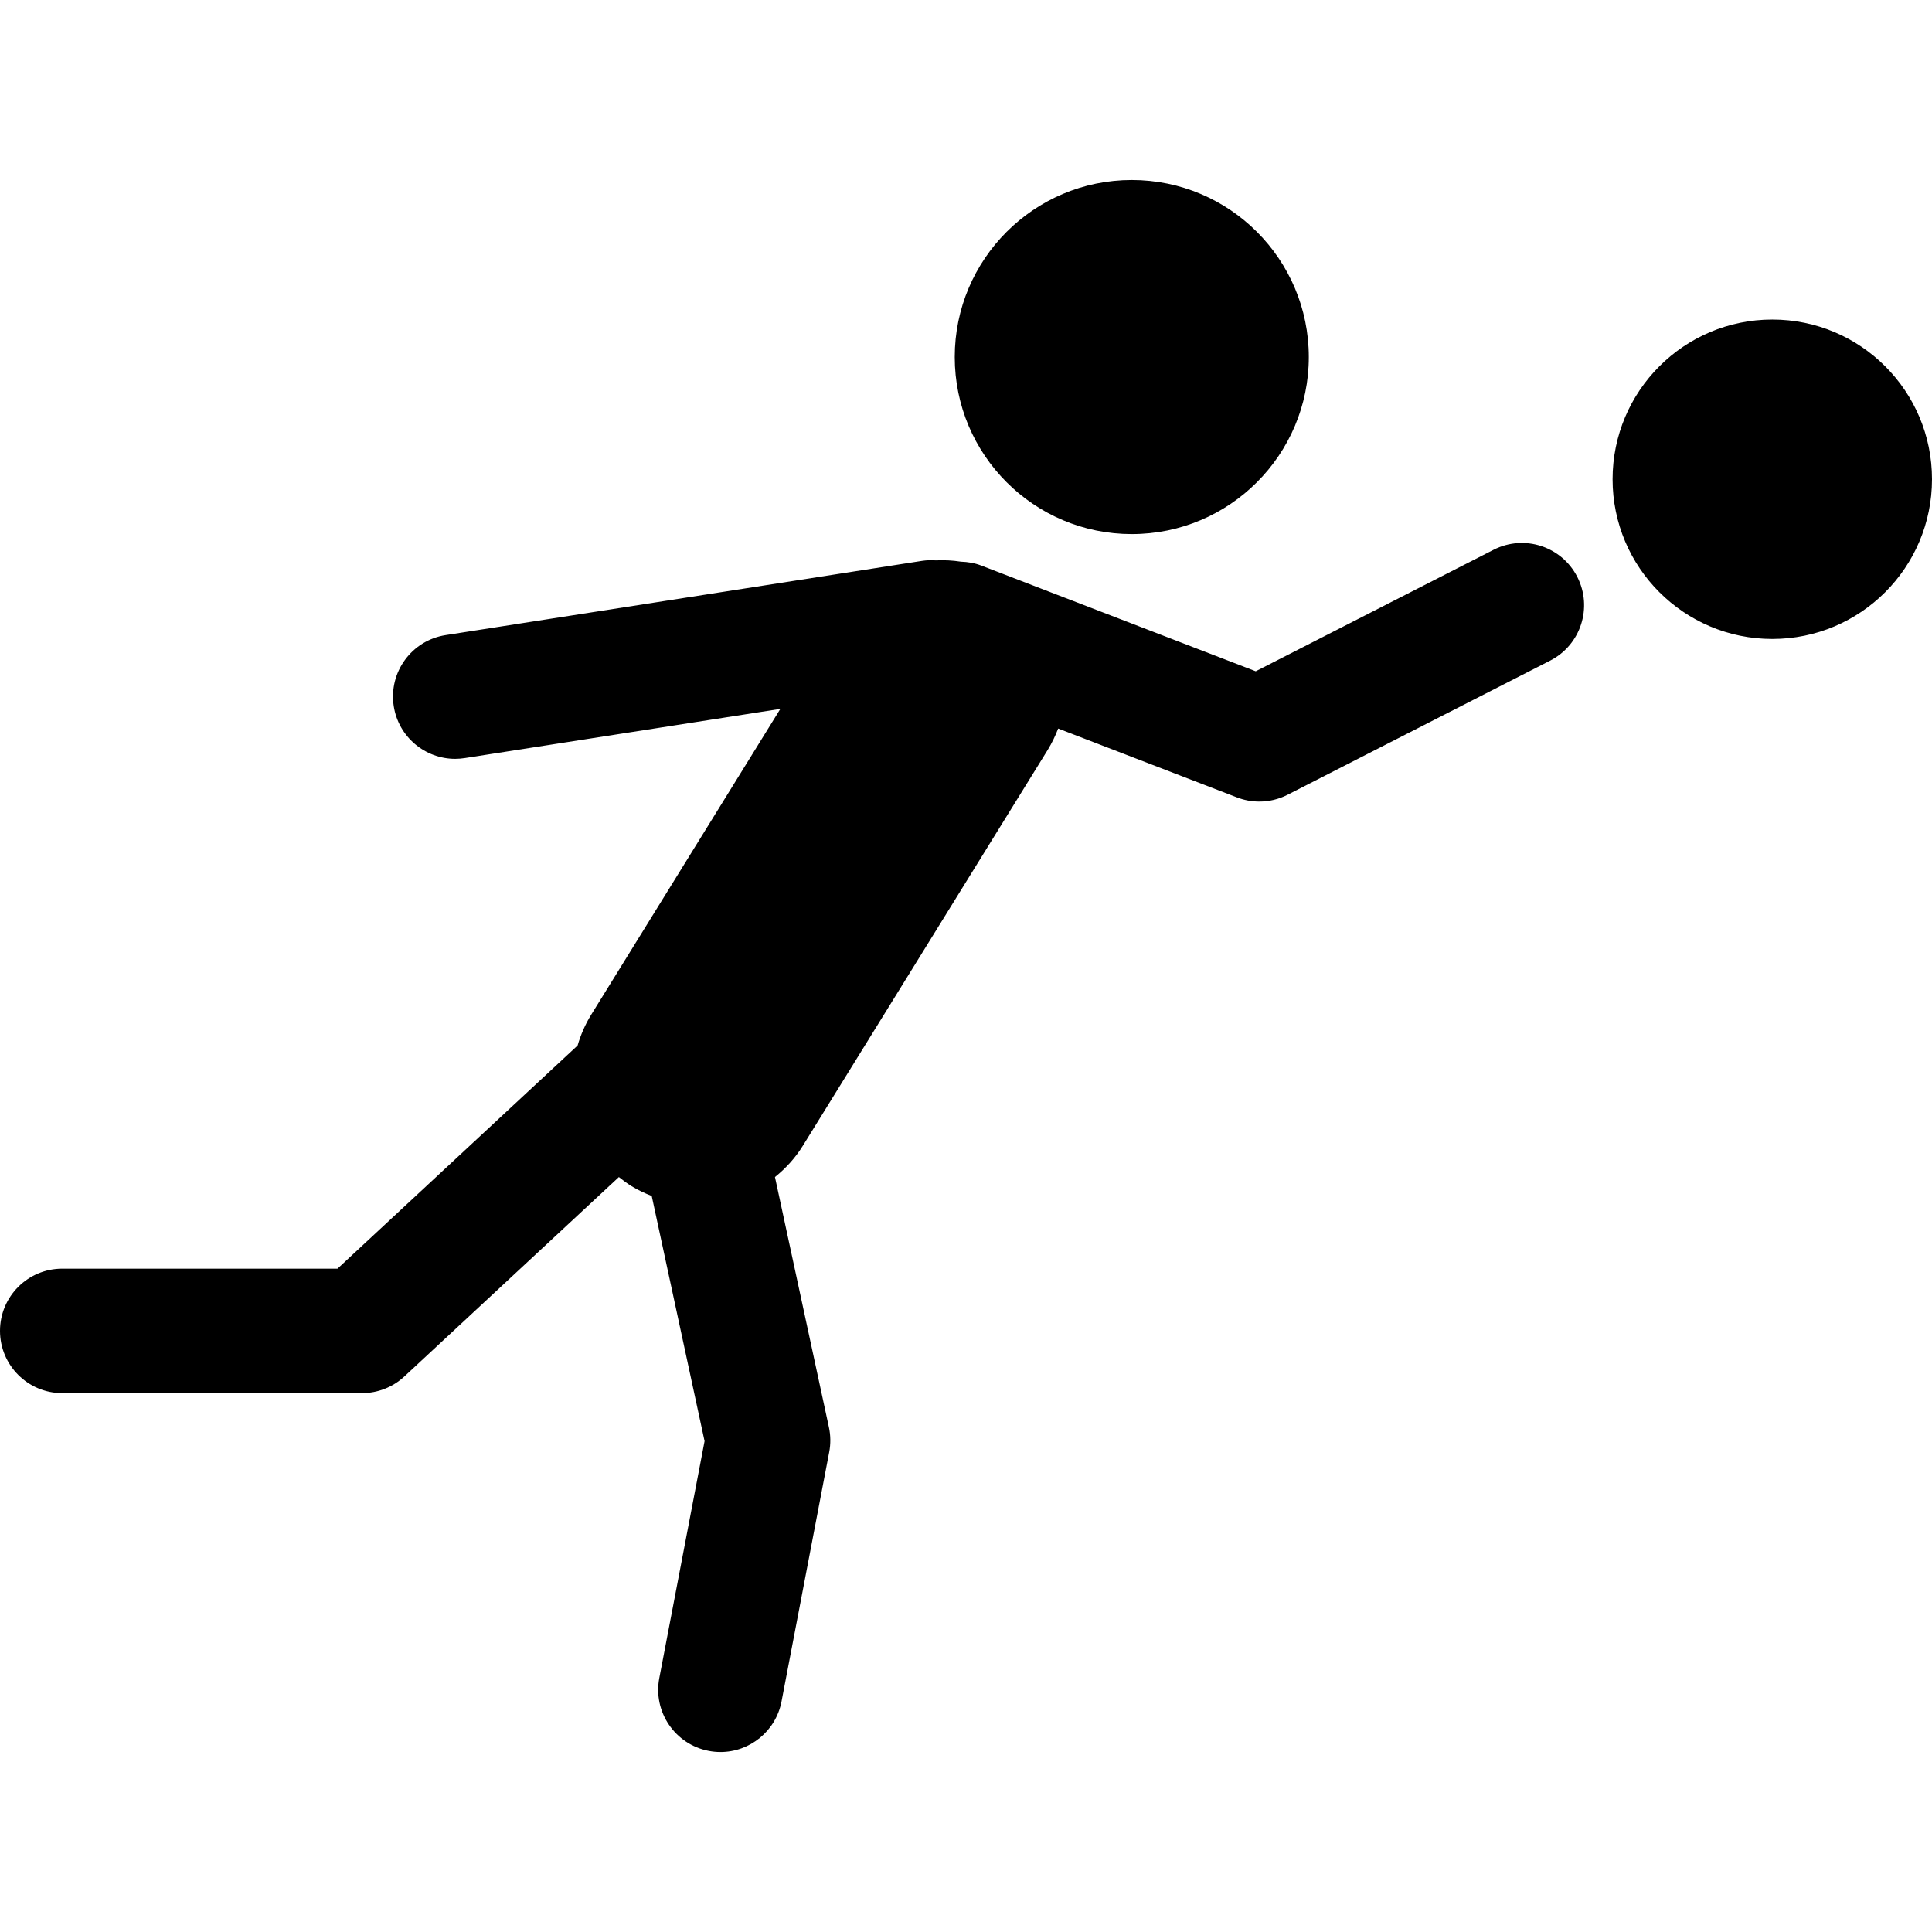 <?xml version="1.0" encoding="iso-8859-1"?>
<!-- Uploaded to: SVG Repo, www.svgrepo.com, Generator: SVG Repo Mixer Tools -->
<!DOCTYPE svg PUBLIC "-//W3C//DTD SVG 1.1//EN" "http://www.w3.org/Graphics/SVG/1.1/DTD/svg11.dtd">
<svg fill="#000000" version="1.1" id="Capa_1" xmlns="http://www.w3.org/2000/svg" xmlns:xlink="http://www.w3.org/1999/xlink" 
	 width="800px" height="800px" viewBox="0 0 75.534 75.534"
	 xml:space="preserve">

	<g id="Page-1_1_">
		<path id="Fill-12" d="M37.327,13.959c0-3.822,3.099-6.921,6.921-6.921s6.921,3.099,6.921,6.921
			c0,3.822-3.099,6.921-6.921,6.921S37.327,17.781,37.327,13.959L37.327,13.959z M58.393,21.494l-9.299,4.75l-10.729-4.133
			c-0.262-0.101-0.53-0.144-0.796-0.152c-0.326-0.051-0.655-0.067-0.981-0.051c-0.176-0.012-0.356-0.009-0.538,0.019L17.423,24.83
			c-1.328,0.207-2.236,1.451-2.029,2.779c0.187,1.2,1.222,2.059,2.401,2.059c0.124,0,0.25-0.011,0.377-0.03l12.337-1.923
			l-7.397,11.959c-0.237,0.385-0.41,0.789-0.53,1.201L13.195,49.6H2.433C1.089,49.6,0,50.689,0,52.033
			c0,1.343,1.089,2.433,2.433,2.433h11.718c0.615,0,1.206-0.232,1.657-0.65l8.388-7.797c0.157,0.126,0.319,0.246,0.495,0.355
			c0.254,0.157,0.52,0.278,0.789,0.385l2.066,9.584l-1.77,9.263c-0.253,1.319,0.613,2.594,1.933,2.847
			c0.154,0.03,0.308,0.044,0.459,0.044c1.144,0,2.164-0.812,2.387-1.977l1.864-9.748c0.061-0.321,0.058-0.65-0.011-0.97l-2.11-9.784
			c0.418-0.337,0.792-0.74,1.091-1.224l9.567-15.467c0.168-0.272,0.304-0.555,0.414-0.844l6.989,2.692
			c0.281,0.109,0.578,0.163,0.875,0.163c0.379,0,0.76-0.089,1.106-0.266l10.265-5.244c1.197-0.611,1.672-2.077,1.061-3.274
			C61.055,21.358,59.591,20.883,58.393,21.494L58.393,21.494z M69.29,12.493c-3.449,0-6.244,2.795-6.244,6.244
			c0,3.448,2.795,6.244,6.244,6.244c3.448,0,6.244-2.796,6.244-6.244C75.534,15.288,72.738,12.493,69.29,12.493L69.29,12.493z"/>
	</g>

</svg>